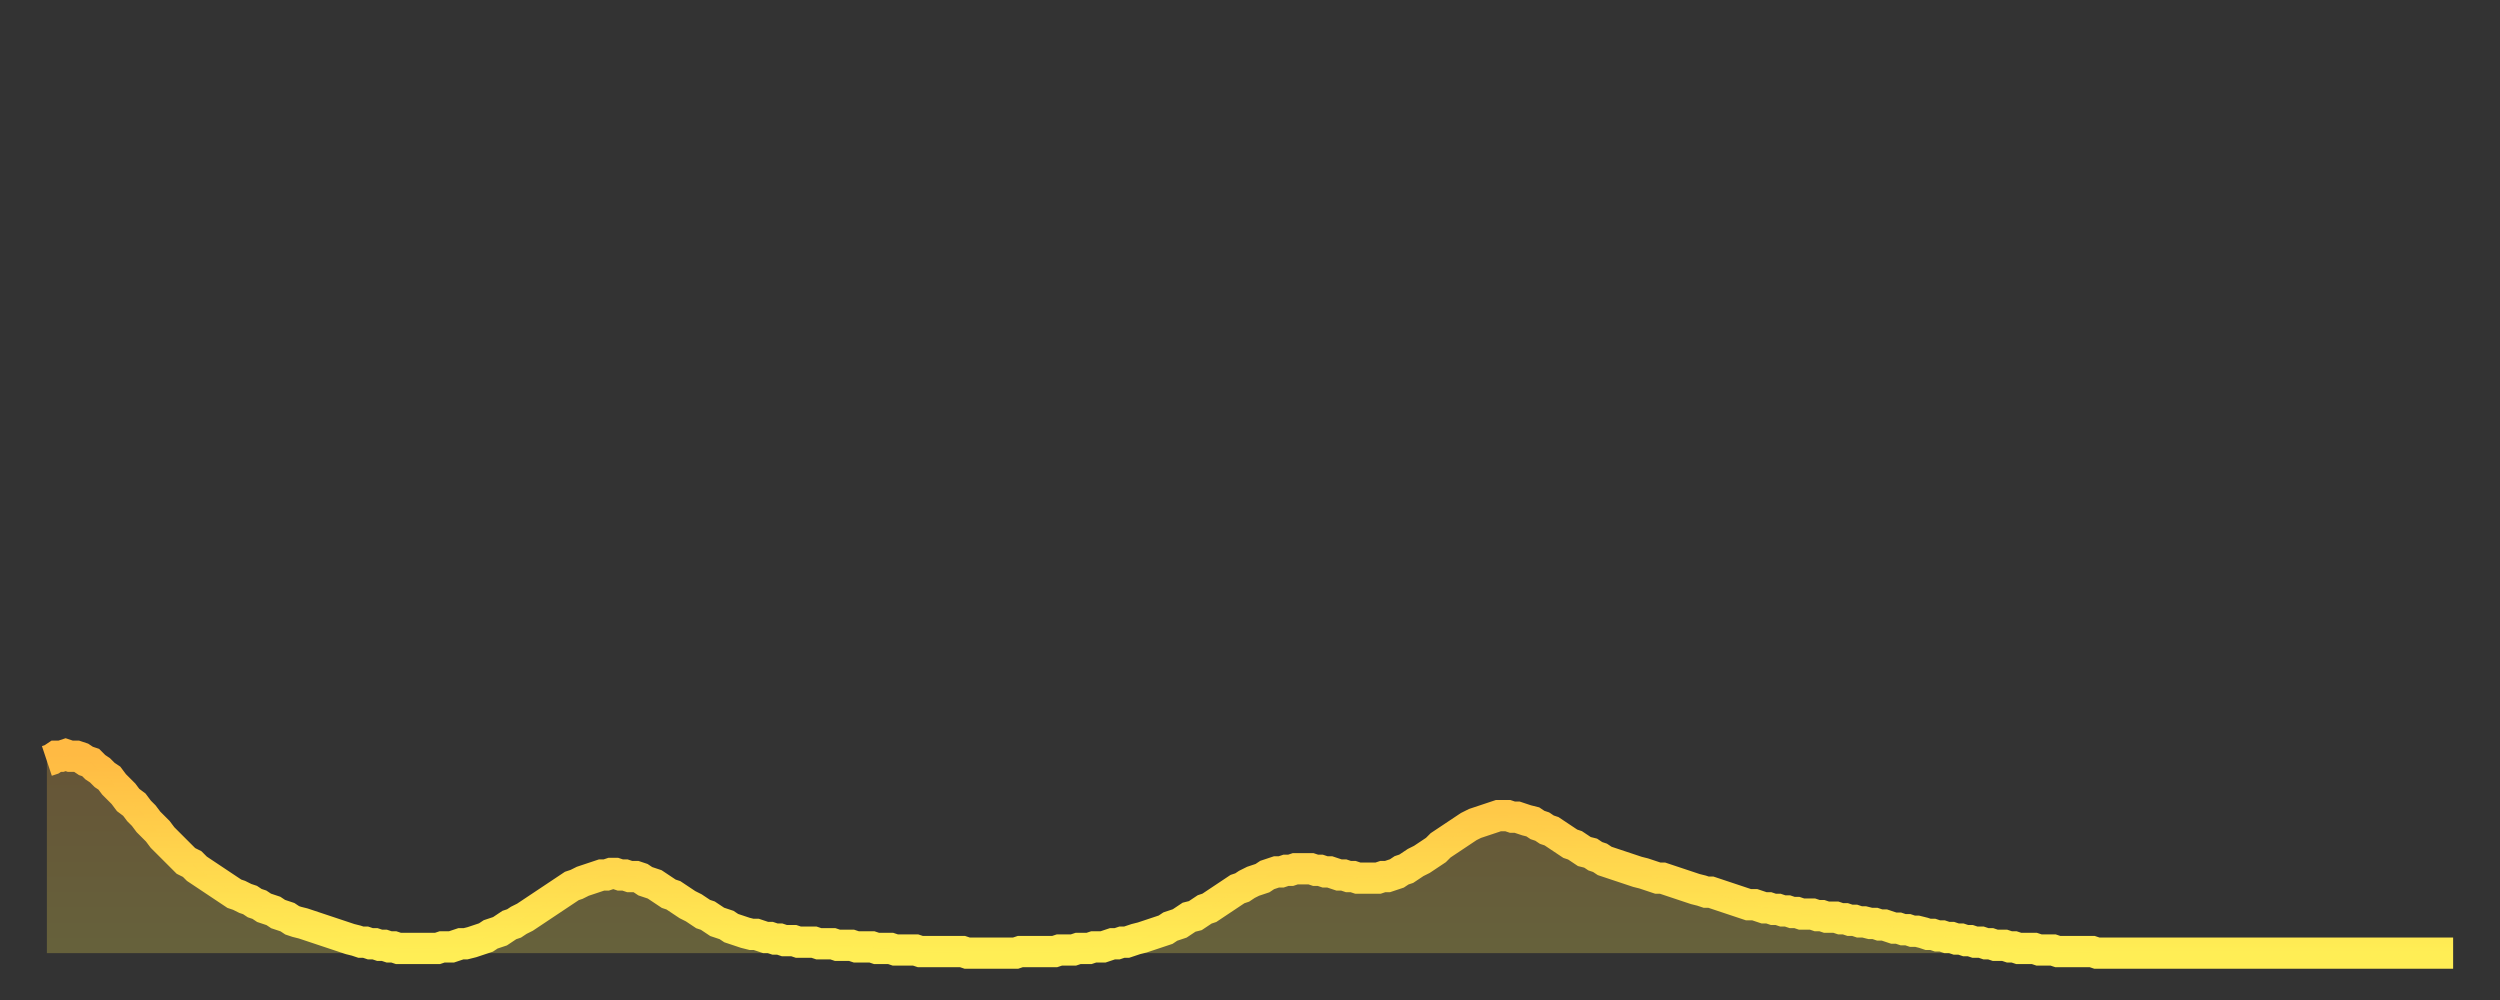 <?xml version="1.0" encoding="utf-8" ?>
<svg baseProfile="full" height="64" version="1.1" width="160" xmlns="http://www.w3.org/2000/svg" xmlns:ev="http://www.w3.org/2001/xml-events" xmlns:xlink="http://www.w3.org/1999/xlink"><rect width="100%" height="100%" fill="#333333" stroke="none"/><defs><linearGradient id="id2574678" x1="0" x2="0" y1="0" y2="1"><stop offset="0%" stop-color="#ffba43" /><stop offset="50%" stop-color="#ffd44c" /><stop offset="100%" stop-color="#ffee55" /></linearGradient></defs><g transform="translate(3,3)"><g><path d="M 0.0 45.7 0.3 45.6 0.6 45.4 0.9 45.4 1.2 45.3 1.5 45.4 1.9 45.4 2.2 45.5 2.5 45.7 2.8 45.8 3.1 46.1 3.4 46.3 3.7 46.6 4.0 46.8 4.3 47.2 4.6 47.5 4.9 47.8 5.2 48.2 5.6 48.5 5.9 48.9 6.2 49.2 6.5 49.6 6.8 49.9 7.1 50.2 7.4 50.6 7.7 50.9 8.0 51.2 8.3 51.5 8.6 51.8 8.9 52.1 9.3 52.3 9.6 52.6 9.9 52.8 10.2 53.0 10.5 53.2 10.8 53.4 11.1 53.6 11.4 53.8 11.7 54.0 12.0 54.2 12.3 54.3 12.7 54.5 13.0 54.6 13.3 54.8 13.6 54.9 13.9 55.1 14.2 55.2 14.5 55.3 14.8 55.5 15.1 55.6 15.4 55.7 15.7 55.9 16.0 56.0 16.4 56.1 16.7 56.2 17.0 56.3 17.3 56.4 17.6 56.5 17.9 56.6 18.2 56.7 18.5 56.8 18.8 56.9 19.1 57.0 19.4 57.1 19.8 57.2 20.1 57.3 20.4 57.3 20.7 57.4 21.0 57.4 21.3 57.5 21.6 57.5 21.9 57.6 22.2 57.6 22.5 57.7 22.8 57.7 23.1 57.7 23.5 57.7 23.8 57.7 24.1 57.7 24.4 57.7 24.7 57.7 25.0 57.7 25.3 57.6 25.6 57.6 25.9 57.6 26.2 57.5 26.5 57.4 26.8 57.4 27.2 57.3 27.5 57.2 27.8 57.1 28.1 57.0 28.4 56.8 28.7 56.7 29.0 56.6 29.3 56.4 29.6 56.2 29.9 56.1 30.2 55.9 30.6 55.7 30.9 55.5 31.2 55.3 31.5 55.1 31.8 54.9 32.1 54.7 32.4 54.5 32.7 54.3 33.0 54.1 33.3 53.9 33.6 53.7 33.9 53.6 34.3 53.4 34.6 53.3 34.9 53.2 35.2 53.1 35.5 53.0 35.8 53.0 36.1 52.9 36.4 52.9 36.7 53.0 37.0 53.0 37.3 53.1 37.7 53.1 38.0 53.2 38.3 53.4 38.6 53.5 38.9 53.6 39.2 53.8 39.5 54.0 39.8 54.2 40.1 54.3 40.4 54.5 40.7 54.7 41.0 54.9 41.4 55.1 41.7 55.3 42.0 55.5 42.3 55.6 42.6 55.8 42.9 56.0 43.2 56.1 43.5 56.2 43.8 56.4 44.1 56.5 44.4 56.6 44.7 56.7 45.1 56.8 45.4 56.8 45.7 56.9 46.0 57.0 46.3 57.0 46.6 57.1 46.9 57.1 47.2 57.2 47.5 57.2 47.8 57.2 48.1 57.3 48.5 57.3 48.8 57.3 49.1 57.3 49.4 57.4 49.7 57.4 50.0 57.4 50.3 57.4 50.6 57.5 50.9 57.5 51.2 57.5 51.5 57.5 51.8 57.6 52.2 57.6 52.5 57.6 52.8 57.6 53.1 57.7 53.4 57.7 53.7 57.7 54.0 57.7 54.3 57.8 54.6 57.8 54.9 57.8 55.2 57.8 55.6 57.8 55.9 57.9 56.2 57.9 56.5 57.9 56.8 57.9 57.1 57.9 57.4 57.9 57.7 57.9 58.0 57.9 58.3 57.9 58.6 57.9 58.9 58.0 59.3 58.0 59.6 58.0 59.9 58.0 60.2 58.0 60.5 58.0 60.8 58.0 61.1 58.0 61.4 58.0 61.7 58.0 62.0 58.0 62.3 57.9 62.6 57.9 63.0 57.9 63.3 57.9 63.6 57.9 63.9 57.9 64.2 57.9 64.5 57.9 64.8 57.8 65.1 57.8 65.4 57.8 65.7 57.8 66.0 57.7 66.4 57.7 66.7 57.7 67.0 57.6 67.3 57.6 67.6 57.6 67.9 57.5 68.2 57.4 68.5 57.4 68.8 57.3 69.1 57.3 69.4 57.2 69.7 57.1 70.1 57.0 70.4 56.9 70.7 56.8 71.0 56.7 71.3 56.6 71.6 56.5 71.9 56.3 72.2 56.2 72.5 56.1 72.8 55.9 73.1 55.7 73.5 55.6 73.8 55.4 74.1 55.2 74.4 55.1 74.7 54.9 75.0 54.7 75.3 54.5 75.6 54.3 75.9 54.1 76.2 53.9 76.5 53.8 76.8 53.6 77.2 53.4 77.5 53.3 77.8 53.2 78.1 53.0 78.4 52.9 78.7 52.8 79.0 52.8 79.3 52.7 79.6 52.7 79.9 52.6 80.2 52.6 80.5 52.6 80.9 52.6 81.2 52.7 81.5 52.7 81.8 52.8 82.1 52.8 82.4 52.9 82.7 53.0 83.0 53.0 83.3 53.1 83.6 53.1 83.9 53.2 84.3 53.2 84.6 53.2 84.9 53.2 85.2 53.2 85.5 53.1 85.8 53.1 86.1 53.0 86.4 52.9 86.7 52.7 87.0 52.6 87.3 52.4 87.6 52.2 88.0 52.0 88.3 51.8 88.6 51.6 88.9 51.4 89.2 51.1 89.5 50.9 89.8 50.7 90.1 50.5 90.4 50.3 90.7 50.1 91.0 49.9 91.4 49.7 91.7 49.6 92.0 49.5 92.3 49.4 92.6 49.3 92.9 49.2 93.2 49.2 93.5 49.2 93.8 49.3 94.1 49.3 94.4 49.4 94.7 49.5 95.1 49.6 95.4 49.8 95.7 49.9 96.0 50.1 96.3 50.2 96.6 50.4 96.9 50.6 97.2 50.8 97.5 51.0 97.8 51.1 98.1 51.3 98.4 51.5 98.8 51.6 99.1 51.8 99.4 51.9 99.7 52.1 100.0 52.2 100.3 52.3 100.6 52.4 100.9 52.5 101.2 52.6 101.5 52.7 101.8 52.8 102.2 52.9 102.5 53.0 102.8 53.1 103.1 53.2 103.4 53.2 103.7 53.3 104.0 53.4 104.3 53.5 104.6 53.6 104.9 53.7 105.2 53.8 105.5 53.9 105.9 54.0 106.2 54.1 106.5 54.1 106.8 54.2 107.1 54.3 107.4 54.4 107.7 54.5 108.0 54.6 108.3 54.7 108.6 54.8 108.9 54.9 109.3 54.9 109.6 55.0 109.9 55.1 110.2 55.1 110.5 55.2 110.8 55.2 111.1 55.3 111.4 55.3 111.7 55.4 112.0 55.4 112.3 55.5 112.6 55.5 113.0 55.5 113.3 55.6 113.6 55.6 113.9 55.7 114.2 55.7 114.5 55.7 114.8 55.8 115.1 55.8 115.4 55.9 115.7 55.9 116.0 56.0 116.3 56.0 116.7 56.1 117.0 56.1 117.3 56.2 117.6 56.2 117.9 56.3 118.2 56.4 118.5 56.4 118.8 56.5 119.1 56.5 119.4 56.6 119.7 56.6 120.1 56.7 120.4 56.8 120.7 56.8 121.0 56.9 121.3 56.9 121.6 57.0 121.9 57.0 122.2 57.1 122.5 57.1 122.8 57.2 123.1 57.2 123.4 57.3 123.8 57.3 124.1 57.4 124.4 57.4 124.7 57.5 125.0 57.5 125.3 57.5 125.6 57.6 125.9 57.6 126.2 57.7 126.5 57.7 126.8 57.7 127.2 57.7 127.5 57.8 127.8 57.8 128.1 57.8 128.4 57.8 128.7 57.9 129.0 57.9 129.3 57.9 129.6 57.9 129.9 57.9 130.2 57.9 130.5 57.9 130.9 57.9 131.2 58.0 131.5 58.0 131.8 58.0 132.1 58.0 132.4 58.0 132.7 58.0 133.0 58.0 133.3 58.0 133.6 58.0 133.9 58.0 134.2 58.0 134.6 58.0 134.9 58.0 135.2 58.0 135.5 58.0 135.8 58.0 136.1 58.0 136.4 58.0 136.7 58.0 137.0 58.0 137.3 58.0 137.6 58.0 138.0 58.0 138.3 58.0 138.6 58.0 138.9 58.0 139.2 58.0 139.5 58.0 139.8 58.0 140.1 58.0 140.4 58.0 140.7 58.0 141.0 58.0 141.3 58.0 141.7 58.0 142.0 58.0 142.3 58.0 142.6 58.0 142.9 58.0 143.2 58.0 143.5 58.0 143.8 58.0 144.1 58.0 144.4 58.0 144.7 58.0 145.1 58.0 145.4 58.0 145.7 58.0 146.0 58.0 146.3 58.0 146.6 58.0 146.9 58.0 147.2 58.0 147.5 58.0 147.8 58.0 148.1 58.0 148.4 58.0 148.8 58.0 149.1 58.0 149.4 58.0 149.7 58.0 150.0 58.0 150.3 58.0 150.6 58.0 150.9 58.0 151.2 58.0 151.5 58.0 151.8 58.0 152.1 58.0 152.5 58.0 152.8 58.0 153.1 58.0 153.4 58.0 153.7 58.0 154.0 58.0" fill="none" id="graph-curve" opacity="1" stroke="url(#id2574678)" stroke-width="2" /><path d="M 0 58 L 0.0 45.7 0.3 45.6 0.6 45.4 0.9 45.4 1.2 45.3 1.5 45.4 1.9 45.4 2.2 45.5 2.5 45.7 2.8 45.8 3.1 46.1 3.4 46.3 3.7 46.6 4.0 46.8 4.3 47.2 4.6 47.5 4.9 47.8 5.2 48.2 5.6 48.5 5.9 48.9 6.2 49.2 6.5 49.6 6.8 49.9 7.1 50.2 7.4 50.6 7.7 50.9 8.0 51.2 8.3 51.5 8.6 51.8 8.9 52.1 9.3 52.3 9.6 52.6 9.9 52.8 10.2 53.0 10.5 53.2 10.8 53.4 11.1 53.6 11.4 53.8 11.7 54.0 12.0 54.2 12.3 54.3 12.7 54.5 13.0 54.6 13.3 54.8 13.6 54.9 13.9 55.1 14.2 55.2 14.5 55.3 14.8 55.5 15.1 55.6 15.4 55.7 15.7 55.9 16.0 56.0 16.4 56.1 16.7 56.2 17.0 56.3 17.3 56.4 17.6 56.5 17.9 56.6 18.2 56.7 18.5 56.8 18.8 56.9 19.1 57.0 19.4 57.1 19.8 57.2 20.1 57.3 20.4 57.3 20.7 57.4 21.0 57.4 21.3 57.5 21.6 57.5 21.9 57.6 22.2 57.6 22.5 57.7 22.8 57.7 23.1 57.7 23.5 57.7 23.8 57.7 24.1 57.7 24.4 57.7 24.7 57.7 25.0 57.7 25.3 57.6 25.6 57.6 25.9 57.6 26.2 57.5 26.5 57.4 26.8 57.4 27.2 57.3 27.5 57.2 27.8 57.1 28.1 57.0 28.4 56.8 28.7 56.7 29.0 56.6 29.3 56.4 29.6 56.2 29.9 56.1 30.2 55.9 30.6 55.7 30.9 55.5 31.2 55.3 31.5 55.1 31.8 54.9 32.1 54.7 32.4 54.5 32.7 54.3 33.0 54.1 33.3 53.9 33.6 53.7 33.9 53.6 34.3 53.4 34.6 53.3 34.9 53.2 35.2 53.1 35.5 53.0 35.8 53.0 36.1 52.9 36.4 52.9 36.7 53.0 37.0 53.0 37.3 53.1 37.7 53.1 38.0 53.2 38.3 53.4 38.6 53.5 38.9 53.6 39.2 53.8 39.5 54.0 39.8 54.2 40.1 54.3 40.4 54.5 40.7 54.7 41.0 54.9 41.4 55.1 41.7 55.3 42.0 55.5 42.3 55.6 42.6 55.8 42.9 56.0 43.2 56.1 43.5 56.2 43.8 56.4 44.1 56.5 44.4 56.6 44.7 56.7 45.1 56.8 45.4 56.8 45.7 56.9 46.0 57.0 46.3 57.0 46.6 57.1 46.9 57.1 47.2 57.2 47.5 57.2 47.8 57.2 48.1 57.3 48.5 57.3 48.8 57.3 49.1 57.3 49.4 57.4 49.7 57.4 50.0 57.4 50.3 57.4 50.6 57.5 50.9 57.5 51.2 57.5 51.5 57.5 51.8 57.6 52.2 57.6 52.5 57.6 52.8 57.6 53.1 57.7 53.4 57.7 53.7 57.7 54.0 57.7 54.3 57.8 54.6 57.8 54.9 57.8 55.2 57.8 55.6 57.8 55.9 57.9 56.2 57.9 56.5 57.9 56.8 57.9 57.1 57.9 57.4 57.9 57.7 57.9 58.0 57.9 58.3 57.9 58.6 57.9 58.9 58.0 59.3 58.0 59.6 58.0 59.9 58.0 60.2 58.0 60.5 58.0 60.8 58.0 61.1 58.0 61.4 58.0 61.7 58.0 62.0 58.0 62.3 57.9 62.6 57.9 63.0 57.9 63.3 57.9 63.6 57.9 63.9 57.9 64.2 57.9 64.5 57.9 64.8 57.8 65.1 57.8 65.4 57.8 65.7 57.8 66.0 57.7 66.4 57.7 66.7 57.7 67.0 57.6 67.3 57.6 67.6 57.6 67.9 57.5 68.2 57.4 68.5 57.4 68.8 57.3 69.1 57.3 69.4 57.2 69.7 57.1 70.1 57.0 70.4 56.9 70.7 56.8 71.0 56.7 71.3 56.6 71.6 56.5 71.9 56.3 72.2 56.2 72.5 56.1 72.8 55.9 73.1 55.7 73.5 55.6 73.8 55.4 74.1 55.2 74.4 55.1 74.7 54.9 75.0 54.7 75.3 54.5 75.6 54.3 75.9 54.1 76.2 53.9 76.5 53.8 76.8 53.6 77.2 53.4 77.5 53.3 77.8 53.2 78.1 53.0 78.4 52.9 78.7 52.8 79.0 52.8 79.3 52.7 79.6 52.7 79.9 52.6 80.2 52.6 80.5 52.6 80.9 52.6 81.2 52.7 81.5 52.7 81.8 52.8 82.1 52.8 82.4 52.9 82.7 53.0 83.0 53.0 83.3 53.1 83.6 53.1 83.9 53.2 84.3 53.2 84.6 53.2 84.9 53.2 85.2 53.2 85.5 53.1 85.8 53.1 86.1 53.0 86.4 52.9 86.7 52.7 87.0 52.6 87.3 52.4 87.6 52.2 88.0 52.0 88.3 51.8 88.6 51.6 88.9 51.4 89.2 51.1 89.5 50.9 89.8 50.7 90.1 50.5 90.4 50.3 90.7 50.1 91.0 49.9 91.4 49.7 91.7 49.6 92.0 49.5 92.3 49.4 92.6 49.3 92.9 49.2 93.2 49.2 93.5 49.2 93.8 49.3 94.1 49.3 94.4 49.4 94.7 49.5 95.1 49.6 95.4 49.8 95.7 49.9 96.0 50.1 96.3 50.2 96.6 50.4 96.9 50.6 97.2 50.8 97.5 51.0 97.8 51.1 98.1 51.3 98.4 51.5 98.8 51.6 99.1 51.8 99.4 51.9 99.7 52.1 100.0 52.2 100.3 52.3 100.6 52.4 100.9 52.5 101.2 52.6 101.5 52.7 101.8 52.8 102.2 52.9 102.5 53.0 102.8 53.1 103.1 53.2 103.4 53.2 103.7 53.3 104.0 53.4 104.3 53.5 104.6 53.6 104.9 53.7 105.2 53.8 105.5 53.9 105.9 54.0 106.2 54.1 106.5 54.1 106.8 54.2 107.1 54.3 107.4 54.4 107.7 54.5 108.0 54.6 108.3 54.7 108.6 54.8 108.9 54.9 109.3 54.9 109.6 55.0 109.9 55.1 110.2 55.1 110.5 55.2 110.8 55.2 111.1 55.3 111.4 55.3 111.7 55.4 112.0 55.4 112.3 55.5 112.6 55.5 113.0 55.5 113.3 55.6 113.6 55.6 113.9 55.7 114.2 55.7 114.5 55.7 114.8 55.8 115.1 55.8 115.4 55.9 115.7 55.9 116.0 56.0 116.3 56.0 116.7 56.1 117.0 56.1 117.3 56.2 117.6 56.2 117.9 56.3 118.2 56.4 118.5 56.4 118.8 56.5 119.1 56.5 119.4 56.6 119.7 56.6 120.1 56.7 120.4 56.8 120.7 56.8 121.0 56.9 121.3 56.9 121.6 57.0 121.9 57.0 122.2 57.1 122.5 57.1 122.8 57.2 123.1 57.2 123.4 57.3 123.8 57.3 124.1 57.4 124.4 57.4 124.7 57.5 125.0 57.5 125.3 57.5 125.6 57.6 125.9 57.6 126.2 57.7 126.5 57.7 126.8 57.7 127.2 57.7 127.5 57.8 127.8 57.8 128.1 57.8 128.4 57.8 128.7 57.9 129.0 57.9 129.3 57.9 129.6 57.9 129.9 57.9 130.2 57.9 130.5 57.9 130.9 57.9 131.2 58.0 131.5 58.0 131.8 58.0 132.1 58.0 132.4 58.0 132.7 58.0 133.0 58.0 133.3 58.0 133.6 58.0 133.9 58.0 134.2 58.0 134.6 58.0 134.9 58.0 135.2 58.0 135.5 58.0 135.8 58.0 136.1 58.0 136.4 58.0 136.7 58.0 137.0 58.0 137.3 58.0 137.6 58.0 138.0 58.0 138.3 58.0 138.6 58.0 138.9 58.0 139.2 58.0 139.5 58.0 139.8 58.0 140.1 58.0 140.4 58.0 140.7 58.0 141.0 58.0 141.3 58.0 141.7 58.0 142.0 58.0 142.3 58.0 142.6 58.0 142.9 58.0 143.2 58.0 143.5 58.0 143.8 58.0 144.1 58.0 144.4 58.0 144.7 58.0 145.1 58.0 145.4 58.0 145.7 58.0 146.0 58.0 146.3 58.0 146.6 58.0 146.9 58.0 147.2 58.0 147.5 58.0 147.8 58.0 148.1 58.0 148.4 58.0 148.8 58.0 149.1 58.0 149.4 58.0 149.7 58.0 150.0 58.0 150.3 58.0 150.6 58.0 150.9 58.0 151.2 58.0 151.5 58.0 151.8 58.0 152.1 58.0 152.5 58.0 152.8 58.0 153.1 58.0 153.4 58.0 153.7 58.0 154.0 58.0 154 58" fill="url(#id2574678)" fill-opacity=".25" id="graph-shadow" /></g></g></svg>